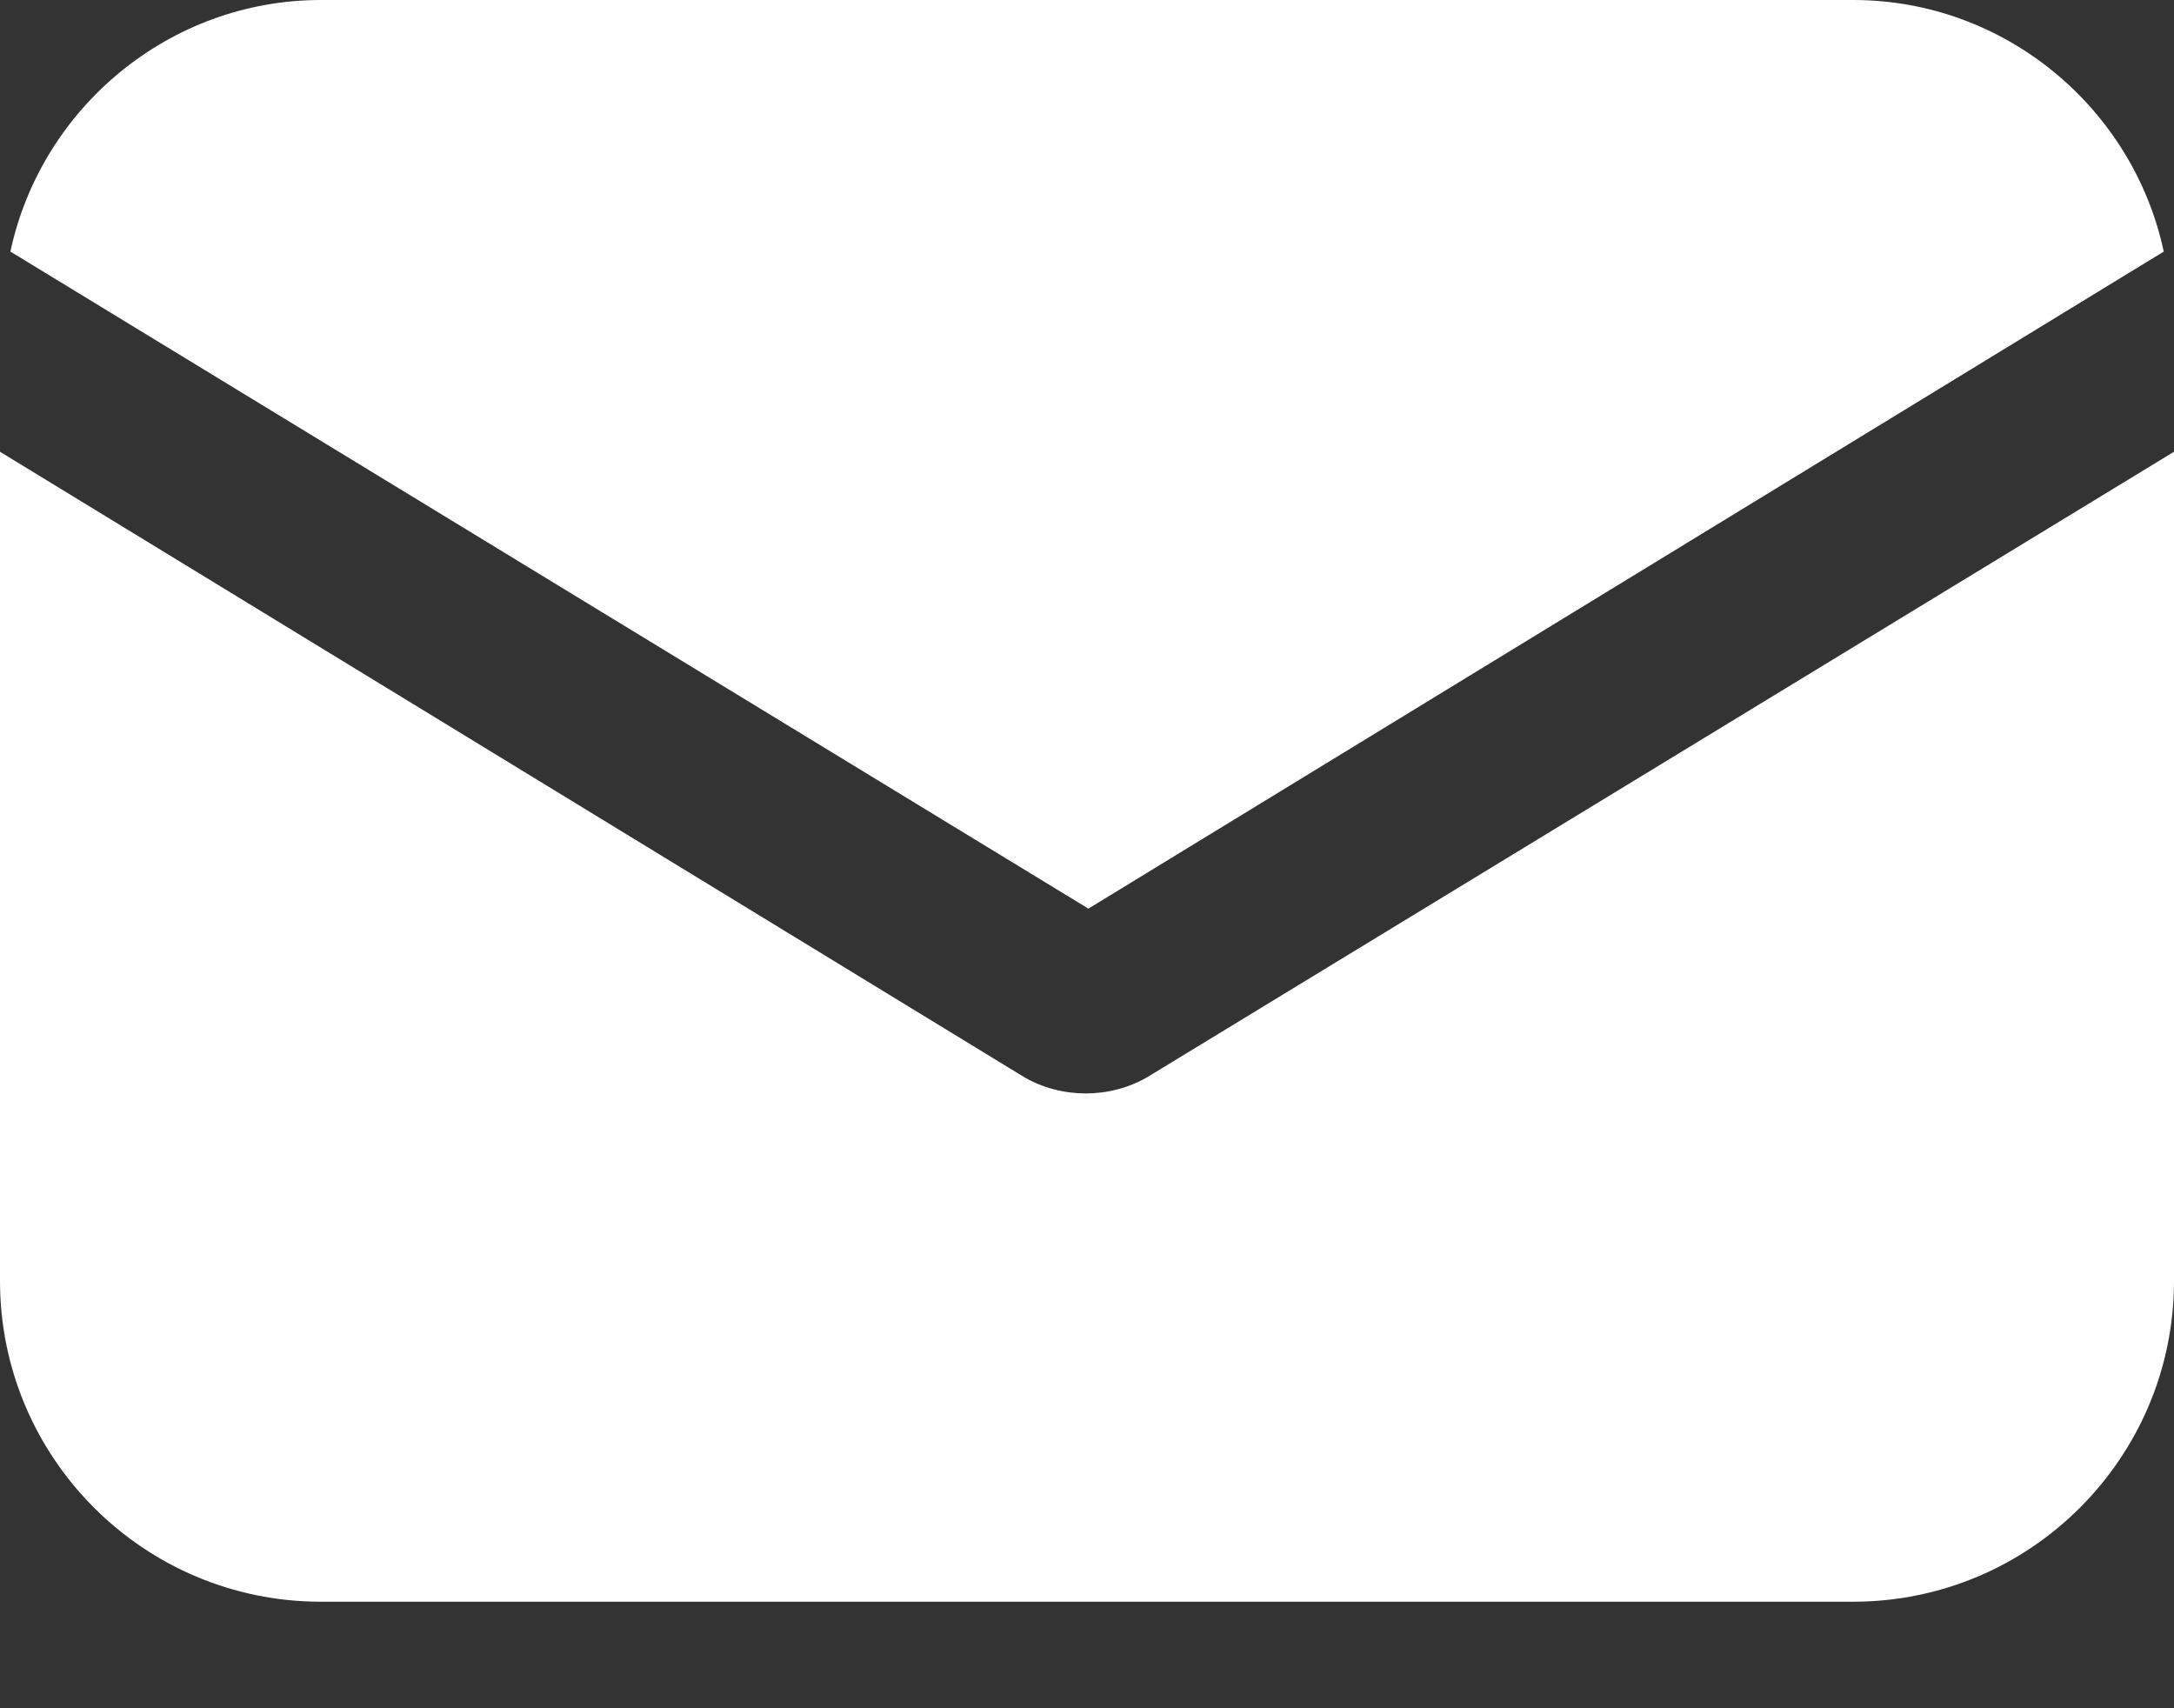 <svg width="14" height="11" viewBox="0 0 14 11" fill="none" xmlns="http://www.w3.org/2000/svg">
<rect x="0" y="0" width="14" height="11" fill="#333333" stroke="none"/>
<path d="M7.405 6.926C7.273 7.008 7.124 7.041 6.992 7.041C6.859 7.041 6.711 7.008 6.579 6.926L0 2.909V8.248C0 9.388 0.926 10.314 2.066 10.314H11.934C13.074 10.314 14 9.388 14 8.248V2.909L7.405 6.926Z" fill="white"/>
<path d="M11.934 0H2.067C1.091 0 0.265 0.694 0.067 1.62L7.009 5.851L13.934 1.62C13.736 0.694 12.91 0 11.934 0Z" fill="white"/>
</svg>
